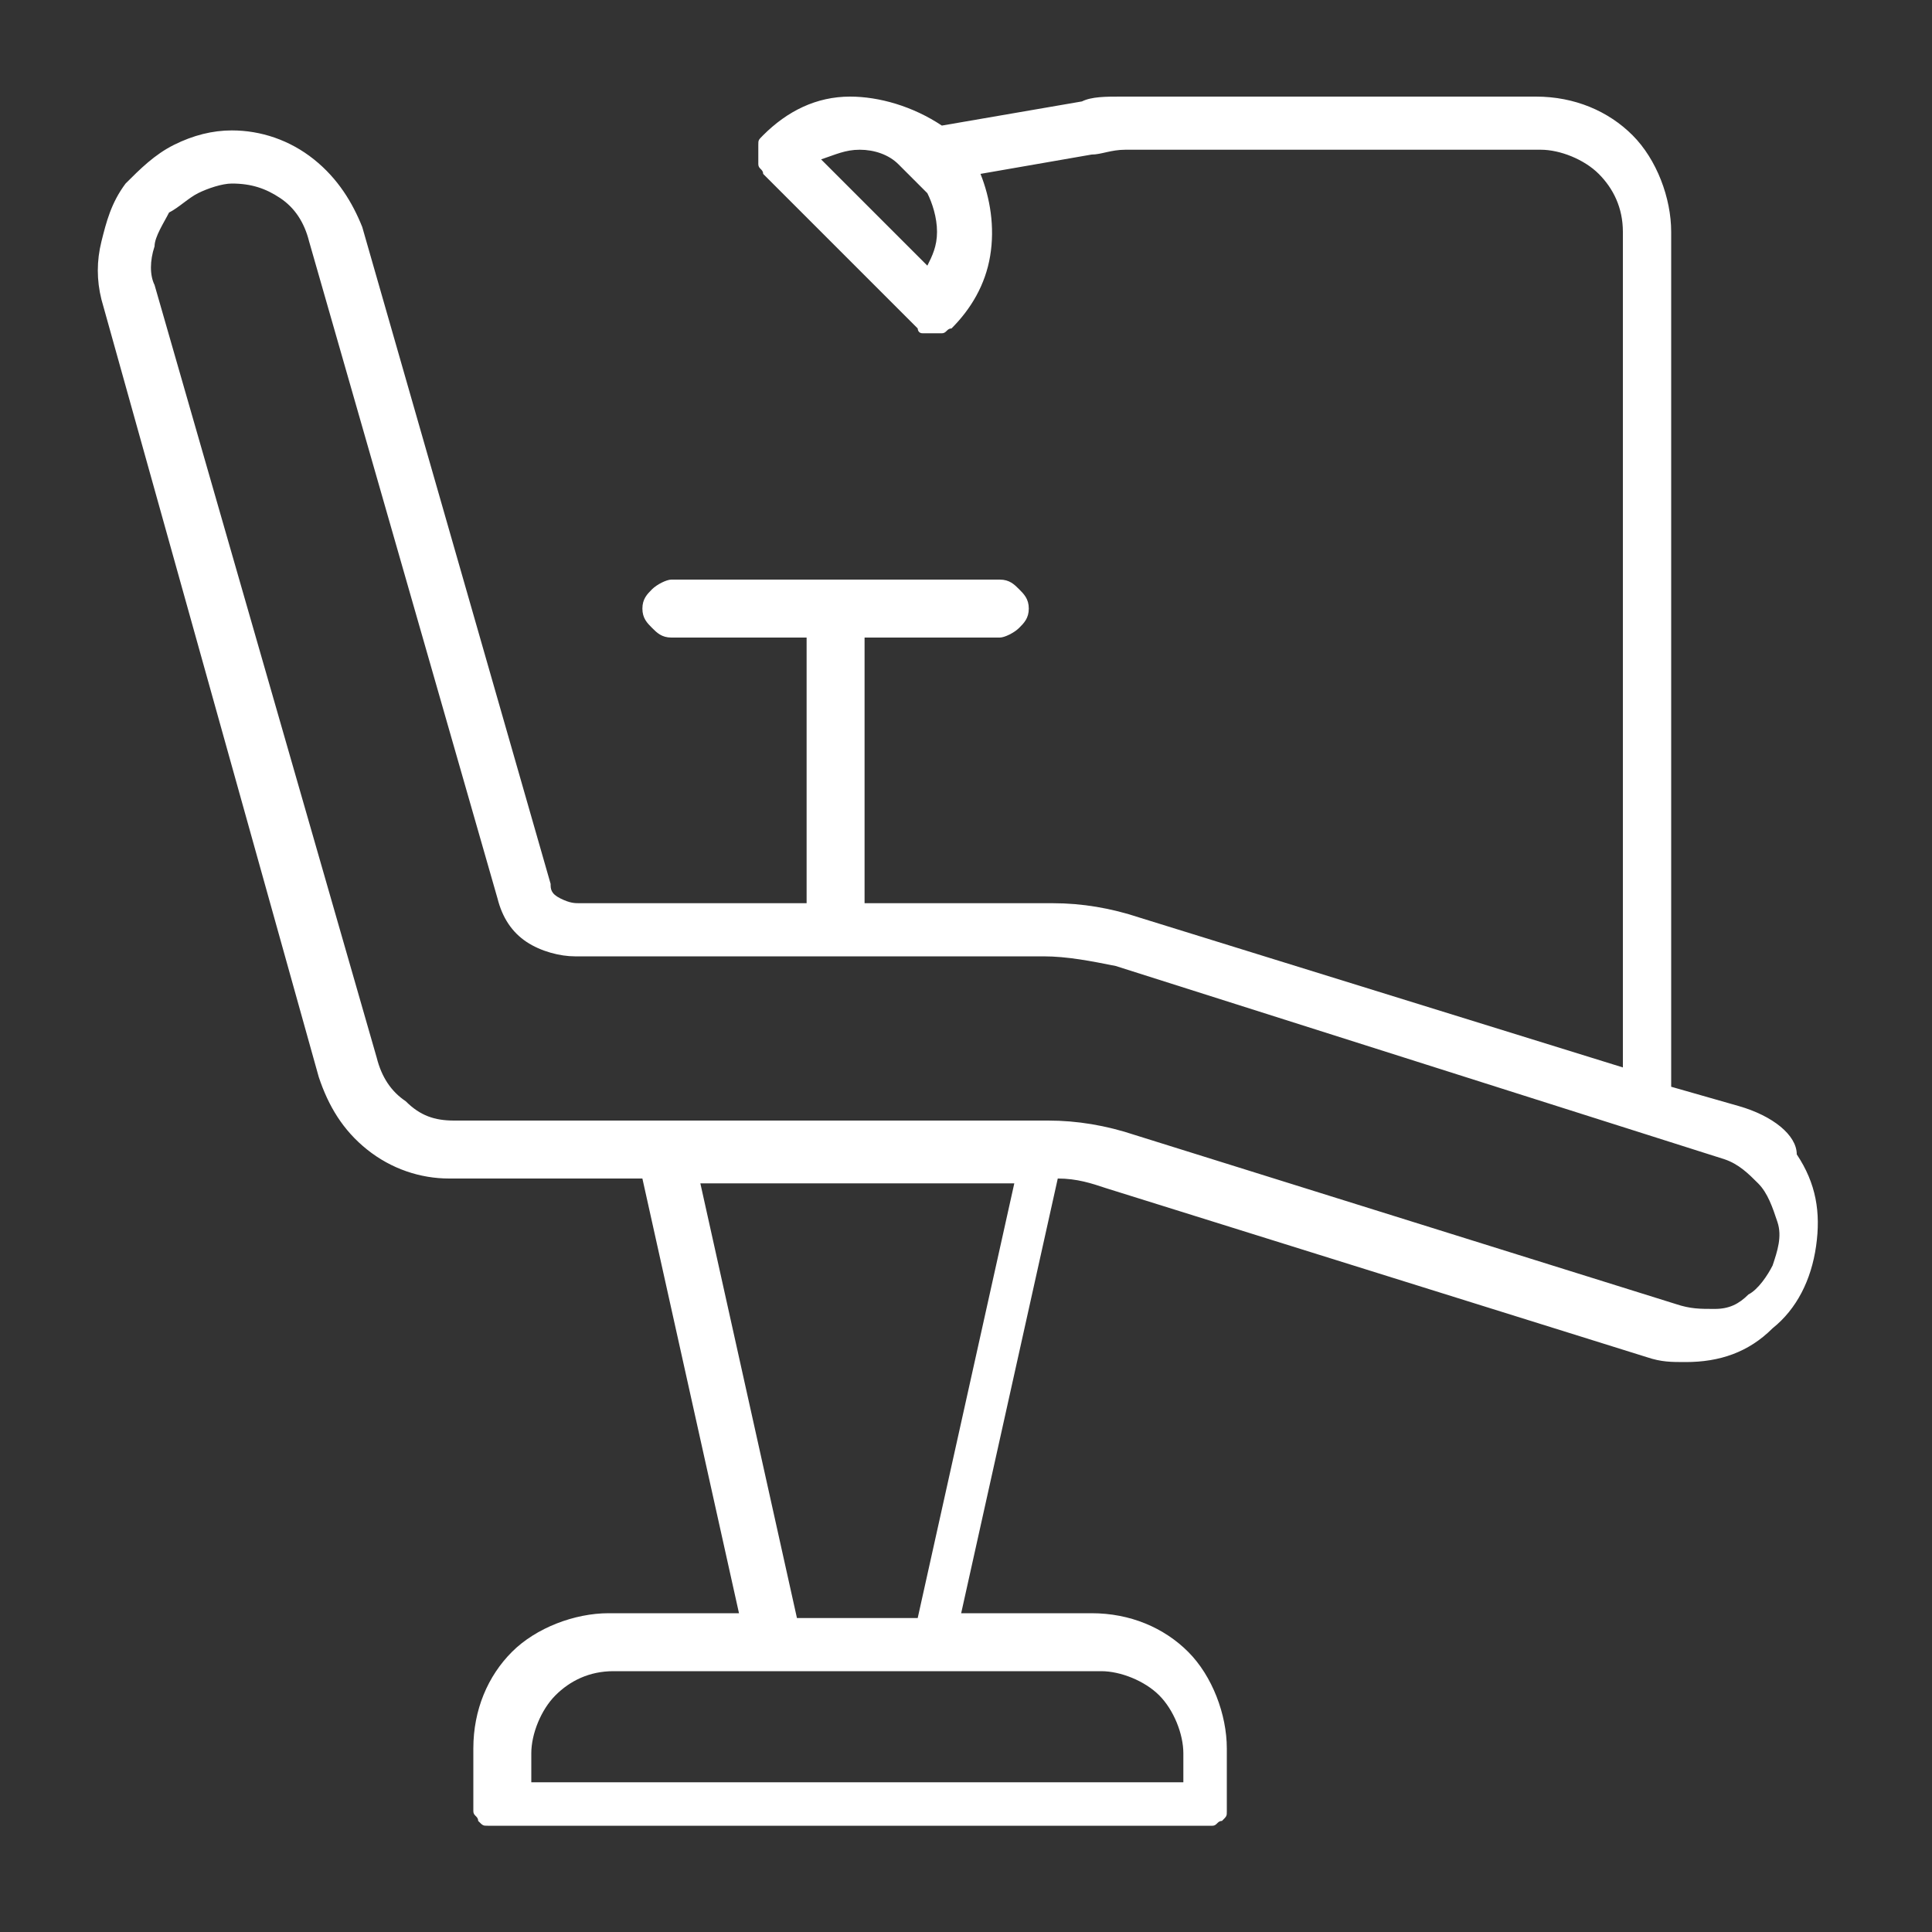 <?xml version="1.0" encoding="utf-8"?>
<!-- Generator: Adobe Illustrator 22.0.1, SVG Export Plug-In . SVG Version: 6.00 Build 0)  -->
<svg version="1.1" id="Layer_1" xmlns="http://www.w3.org/2000/svg" xmlns:xlink="http://www.w3.org/1999/xlink" x="0px" y="0px"
	 viewBox="0 0 40 40" style="enable-background:new 0 0 40 40;" xml:space="preserve">
<rect x="0" y="0" width="40" height="40" fill="#333333" stroke="none"/>
<style type="text/css">
	.st0{fill:#FFFFFF;}
</style>
<path class="st0" d="M36,22.9l-1.4-0.4V4.8c0-0.7-0.3-1.5-0.8-2c-0.5-0.5-1.2-0.8-2-0.8h0l-8.6,0c-0.3,0-0.6,0-0.8,0.1l-2.9,0.5
	C18.9,2.2,18.2,2,17.6,2c-0.7,0-1.3,0.3-1.8,0.8c-0.1,0.1-0.1,0.1-0.1,0.2c0,0.1,0,0.1,0,0.2c0,0.1,0,0.1,0,0.2
	c0,0.1,0.1,0.1,0.1,0.2l3.2,3.2C19,6.8,19,6.9,19.1,6.9c0.1,0,0.1,0,0.2,0c0.1,0,0.1,0,0.2,0c0.1,0,0.1-0.1,0.2-0.1
	c0.4-0.4,0.7-0.9,0.8-1.5c0.1-0.6,0-1.2-0.2-1.7l2.3-0.4c0.2,0,0.4-0.1,0.7-0.1l8.6,0h0c0.4,0,0.9,0.2,1.2,0.5
	c0.3,0.3,0.5,0.7,0.5,1.2v17.3l-10-3.1c-0.6-0.2-1.2-0.3-1.8-0.3h-3.9v-5.5h2.8c0.1,0,0.3-0.1,0.4-0.2c0.1-0.1,0.2-0.2,0.2-0.4
	s-0.1-0.3-0.2-0.4c-0.1-0.1-0.2-0.2-0.4-0.2h-6.8c-0.1,0-0.3,0.1-0.4,0.2c-0.1,0.1-0.2,0.2-0.2,0.4s0.1,0.3,0.2,0.4
	c0.1,0.1,0.2,0.2,0.4,0.2h2.8v5.5h-4.7c-0.1,0-0.2,0-0.4-0.1s-0.2-0.2-0.2-0.3L7.5,4.7C7.3,4.2,7,3.7,6.5,3.3C6,2.9,5.4,2.7,4.8,2.7
	C4.4,2.7,4,2.8,3.6,3c-0.4,0.2-0.7,0.5-1,0.8C2.3,4.2,2.2,4.6,2.1,5C2,5.4,2,5.8,2.1,6.2l4.5,16.1c0.2,0.6,0.5,1.1,1,1.5
	c0.5,0.4,1.1,0.6,1.7,0.6h4l2,9h-2.7c-0.7,0-1.5,0.3-2,0.8c-0.5,0.5-0.8,1.2-0.8,2v1.1c0,0.1,0,0.1,0,0.2c0,0.1,0.1,0.1,0.1,0.2
	c0.1,0.1,0.1,0.1,0.2,0.1c0.1,0,0.1,0,0.2,0h14.6c0.1,0,0.1,0,0.2,0c0.1,0,0.1-0.1,0.2-0.1c0.1-0.1,0.1-0.1,0.1-0.2
	c0-0.1,0-0.1,0-0.2v-1.1c0-0.7-0.3-1.5-0.8-2c-0.5-0.5-1.2-0.8-2-0.8h-2.7l2-9c0.4,0,0.7,0.1,1,0.2l11.2,3.5
	c0.3,0.1,0.5,0.1,0.8,0.1c0.7,0,1.3-0.2,1.8-0.7c0.5-0.4,0.8-1,0.9-1.7c0.1-0.7,0-1.3-0.4-1.9C37.2,23.5,36.7,23.1,36,22.9L36,22.9z
	 M19.2,5.5L17,3.3c0.3-0.1,0.5-0.2,0.8-0.2c0.3,0,0.6,0.1,0.8,0.3c0.2,0.2,0.4,0.4,0.6,0.6c0.1,0.2,0.2,0.5,0.2,0.8
	C19.4,5.1,19.3,5.3,19.2,5.5z M24.5,36.3v0.6H11v-0.6c0-0.4,0.2-0.9,0.5-1.2c0.3-0.3,0.7-0.5,1.2-0.5h10.1c0.4,0,0.9,0.2,1.2,0.5
	C24.3,35.4,24.5,35.9,24.5,36.3L24.5,36.3z M19,33.5h-2.5l-2-9H21L19,33.5z M36.2,26.8c-0.2,0.2-0.4,0.3-0.7,0.3
	c-0.3,0-0.5,0-0.8-0.1l-11.2-3.5c-0.6-0.2-1.2-0.3-1.8-0.3H9.4c-0.4,0-0.7-0.1-1-0.4c-0.3-0.2-0.5-0.5-0.6-0.9L3.2,5.9
	c-0.1-0.2-0.1-0.5,0-0.8c0-0.2,0.2-0.5,0.3-0.7C3.7,4.3,3.9,4.1,4.1,4c0.2-0.1,0.5-0.2,0.7-0.2c0.4,0,0.7,0.1,1,0.3
	c0.3,0.2,0.5,0.5,0.6,0.9l3.9,13.6c0.1,0.4,0.3,0.7,0.6,0.9c0.3,0.2,0.7,0.3,1,0.3h9.7c0.5,0,1,0.1,1.5,0.2L35.7,24
	c0.3,0.1,0.5,0.3,0.7,0.5s0.3,0.5,0.4,0.8c0.1,0.3,0,0.6-0.1,0.9C36.6,26.4,36.4,26.7,36.2,26.8z"/>
</svg>
